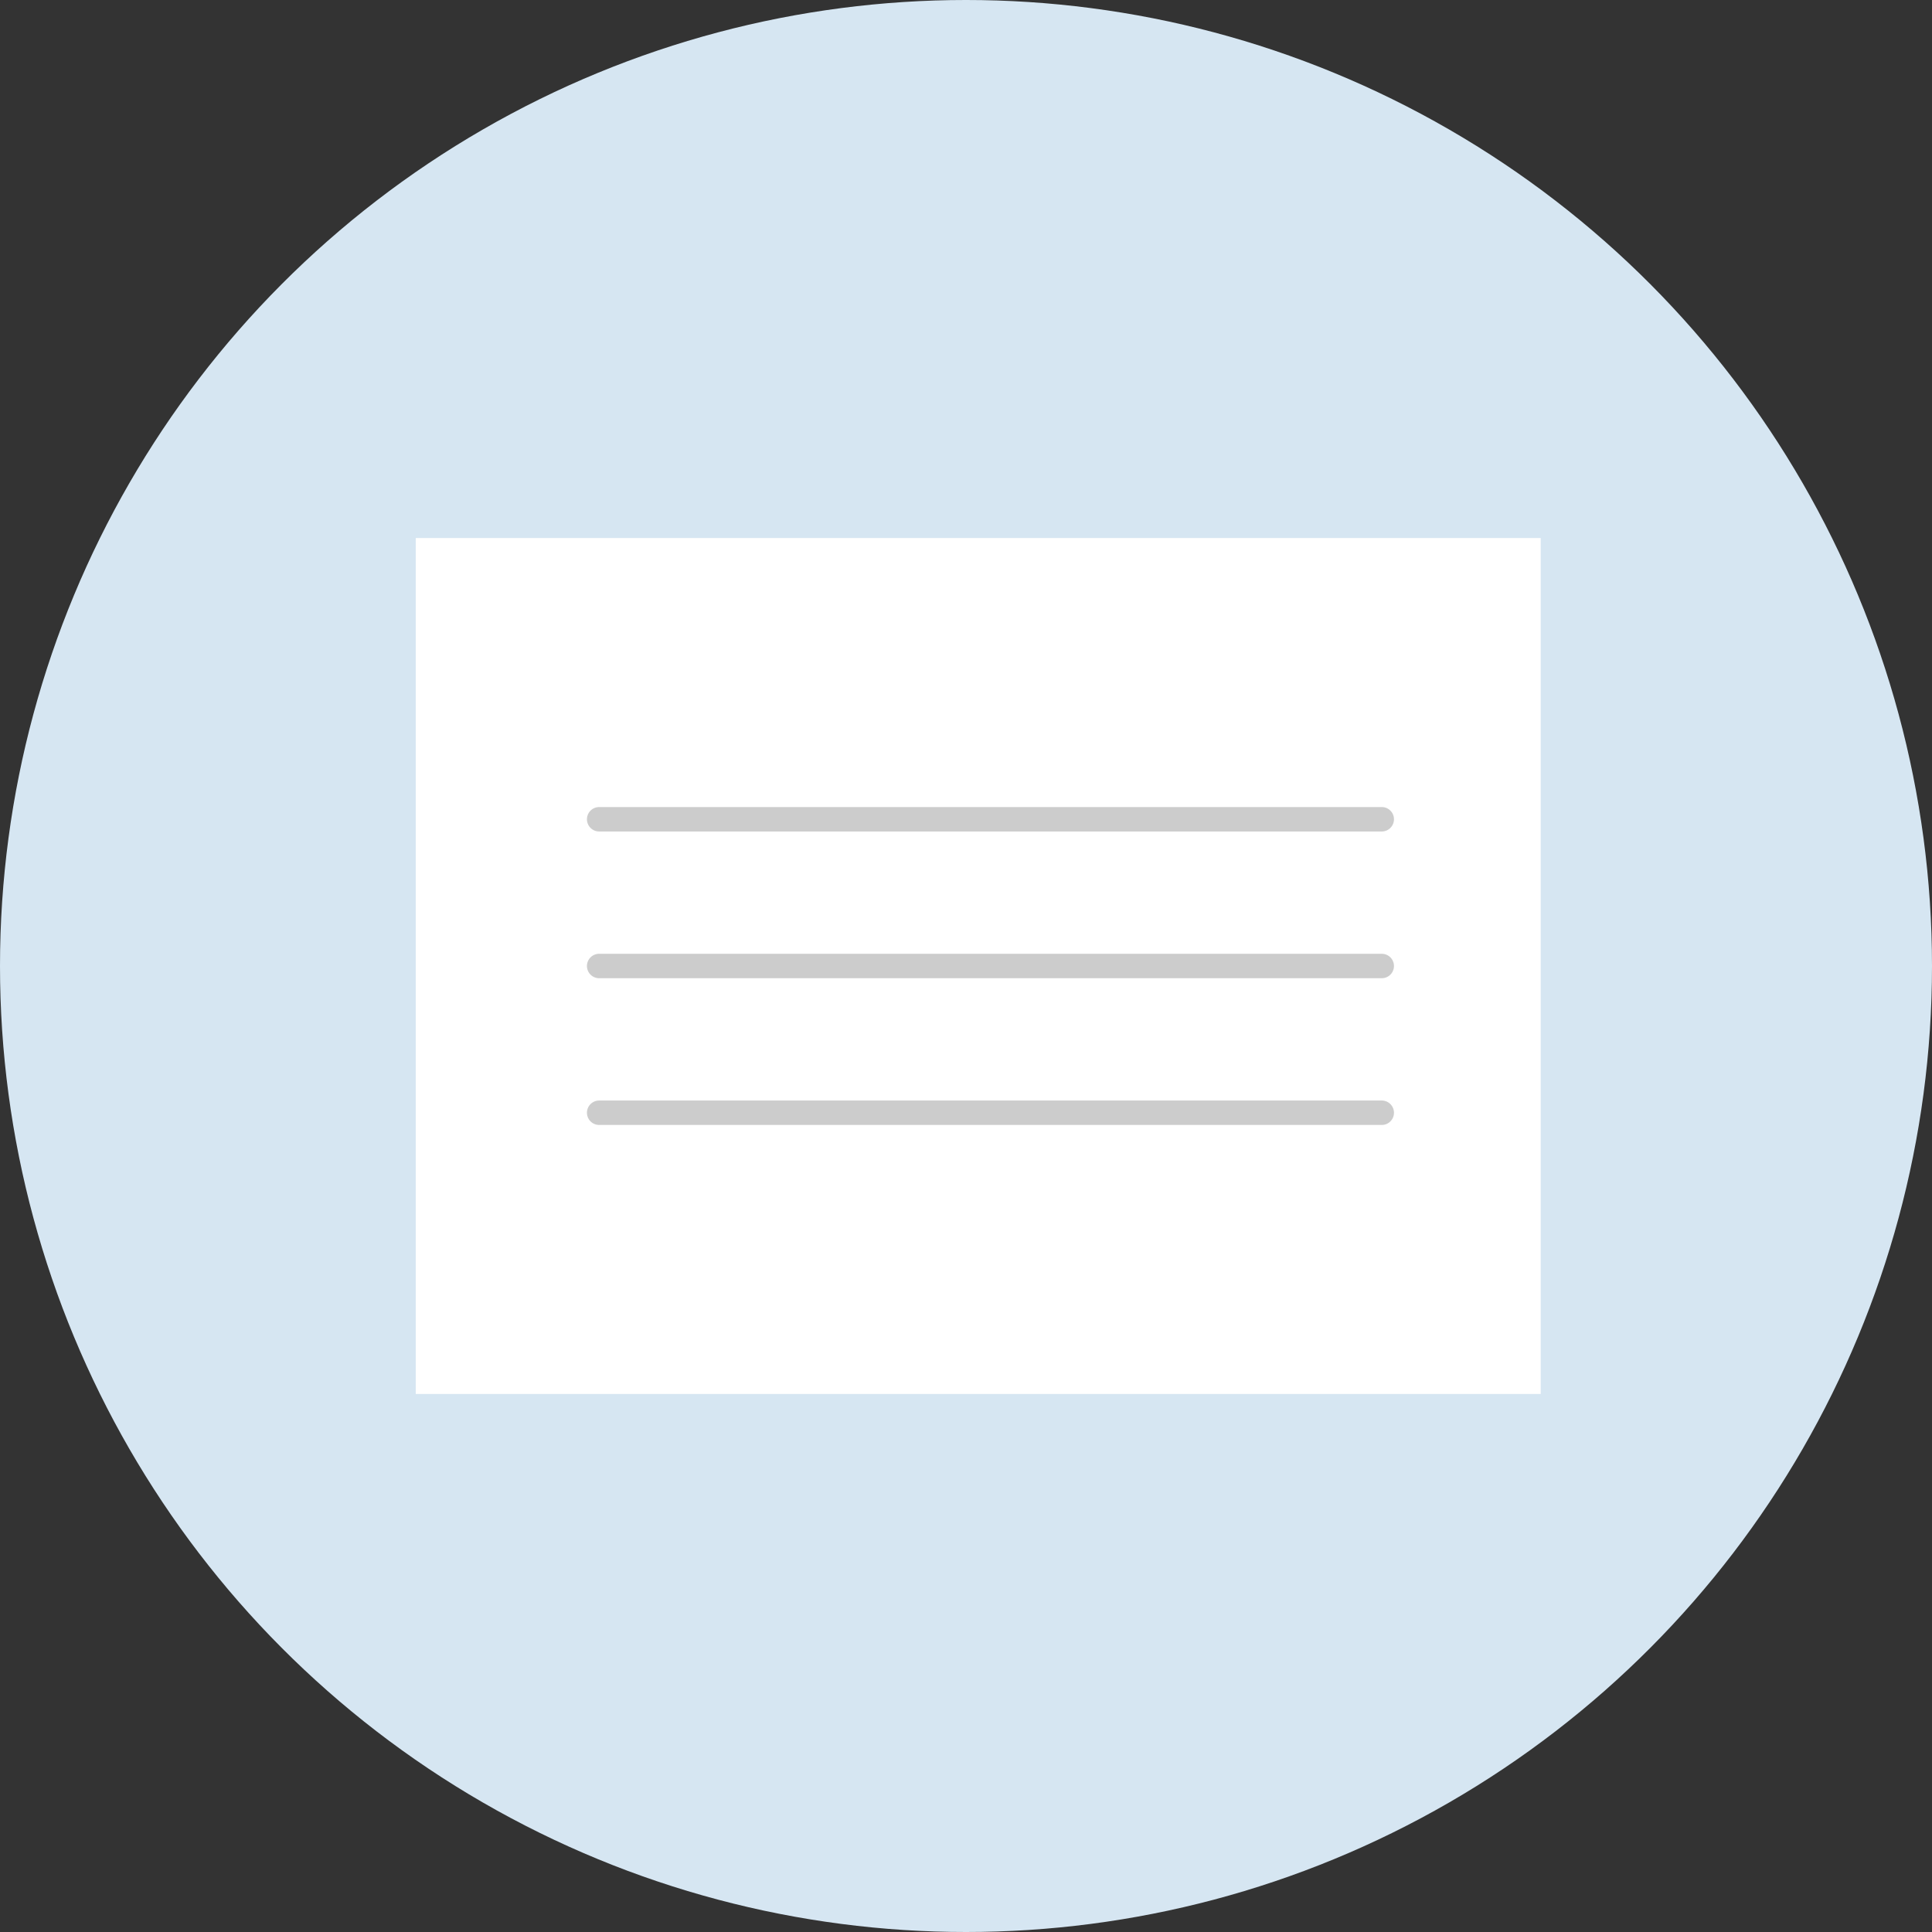 <svg width="79" height="79" viewBox="0 0 79 79" fill="none" xmlns="http://www.w3.org/2000/svg">
<rect x="0" y="0" width="79" height="79" fill="#333333" stroke="none"/>
<circle cx="39.5" cy="39.5" r="39.5" fill="#D6E6F2"/>
<rect x="17" y="22" width="46" height="35" fill="white"/>
<line x1="24.5" y1="33.5" x2="56.5" y2="33.5" stroke="#CCCCCC" stroke-linecap="round"/>
<line x1="24.5" y1="39.5" x2="56.5" y2="39.5" stroke="#CCCCCC" stroke-linecap="round"/>
<line x1="24.5" y1="45.5" x2="56.5" y2="45.5" stroke="#CCCCCC" stroke-linecap="round"/>
</svg>
